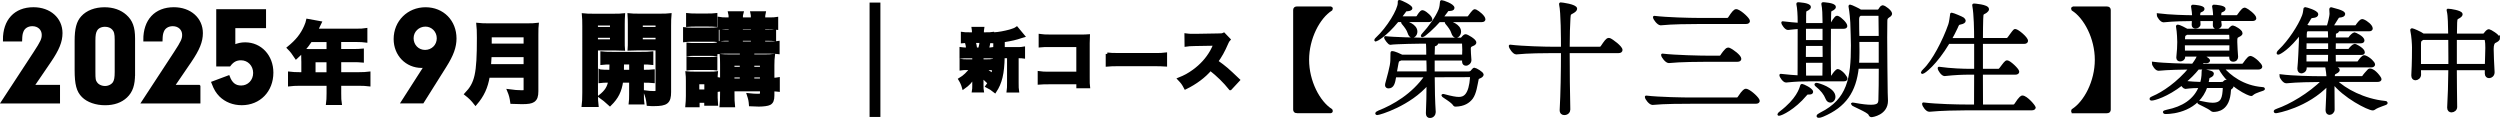 <?xml version="1.0" encoding="UTF-8"?><svg id="_レイヤー_2" xmlns="http://www.w3.org/2000/svg" viewBox="0 0 834.37 39.36"><g id="_レイヤー_1-2"><path d="M432.91,37.28c-.58,0-.82-.23-.82-.7V3.35c0-.47.23-.7.82-.7h11.23c.16.04.19.12.19.23,0,.08-.04.16-.08.23-4.17,2.65-7.84,9.59-7.84,16.85s3.67,14.2,7.84,16.85c.04.08.08.16.08.23,0,.12-.04.2-.19.23h-11.23Z" style="stroke:#000; stroke-miterlimit:10;"/><path d="M691.91,37.28c-.16-.04-.19-.12-.19-.23,0-.08.04-.16.08-.23,4.17-2.65,7.84-9.59,7.84-16.85s-3.67-14.2-7.84-16.85c-.04-.08-.08-.16-.08-.23,0-.12.04-.2.19-.23h11.23c.58,0,.82.23.82.7v33.23c0,.47-.23.7-.82.7h-11.23Z" style="stroke:#000; stroke-miterlimit:10;"/><path d="M741.67,22.7c2.38,2.81,6.86,6.36,13.38,6.86.27.04.39.04.39.08,0,.23-2.77.78-3.78,1.72-.16.16-.23.2-.31.2-.7,0-7.18-2.77-10.49-8.85h-7.29c-1.37,1.72-3,3.32-4.76,4.76,2.03.23,4.37.35,5.93.39.27-1.01.55-2.07.55-3.98,0-.27,0-.35.12-.35.04,0,.12.04.23.04,2.42.55,2.73.7,2.73,1.09,0,.35-.51.66-.9.82-.51.2-.55.35-.66,1.09-.08.43-.16.86-.27,1.29h4.68c.43,0,.9-.12.94-.16.16-.12.12-.16.39-.39.12-.08.2-.16.31-.16.35,0,1.37.62,1.68.86.27.23.43.43.43.66s-.19.51-.55.74c-.27.19-.31.39-.35.74-.31,6.51-4.1,6.67-5.34,6.71q-.35,0-.58-.23c-.97-.9-4.41-2.3-4.41-2.5t.08-.04s.16,0,.31.04c1.37.27,2.93.66,4.33.66,3.39,0,3.74-2.18,3.9-5.58,0-.23-.27-.35-.43-.35h-5.69c-2.65,7.76-10.8,8.7-13.38,8.7-.35,0-.51-.04-.51-.12s.35-.2.98-.35c5.15-1.05,9.28-3.51,11.08-8.23-1.56,0-3.28.08-5.03.31h-.04c-.27,0-.82-.58-1.21-1.13-5.03,3.9-9.24,5.03-10.02,5.03-.16,0-.23-.04-.23-.08,0-.08.23-.23.7-.43,3.31-1.37,8.39-4.76,12.56-9.87-2.73.04-7.72.12-10.73.43h-.04c-.7,0-1.68-1.48-1.68-1.99,3.71.47,10.49.62,13.22.62,1.21-1.64,1.68-2.5,1.91-3.35h-5.03v.66c0,.58-.62.94-1.17.94-.43,0-.78-.2-.78-.74v-.12c.23-2.42.31-3.47.31-5.11,0-.43-.08-3.47-.39-4.95-.04-.12-.04-.23-.04-.27q0-.08.08-.08c.62,0,2.65,1.13,2.85,1.25l.19.12h13.77c.23,0,.35-.08.51-.23.27-.27.51-.62.74-.74.12-.08.23-.12.39-.12.27,0,2.69,1.25,2.69,2.07,0,.47-.7.7-1.05.9-.62.27-.7.7-.7,1.72v.39c0,1.56.19,3.32.27,4.84v.08c0,.55-.35,1.09-1.17,1.09-.43,0-.78-.23-.78-.82v-.86h-9.91c2.5,1.4,2.5,1.68,2.5,1.79,0,.2-.27.39-.82.39-.16,0-.31,0-.51-.04-.08,0-.16-.04-.23-.04-.39,0-.58.23-1.25,1.25h14c.23,0,.55-.16.66-.35.12-.16,1.52-2.26,2.07-2.26.08,0,.16,0,.23.04,1.25.43,3.28,2.46,3.28,3.04,0,.23-.2.47-.86.47h-11.97ZM740.82,6.51c0,.55.08,1.13.16,1.76v.08c0,.55-.66.86-1.17.86-.39,0-.78-.23-.78-.74v-.08c.04-.66.04-1.33.04-1.87h-5.23c.04.58.08,1.17.08,1.6,0,.55-.62.9-1.17.9-.43,0-.78-.19-.78-.7v-.08c.04-.55.08-1.13.08-1.72-2.22,0-6.63.08-9.95.43h-.04c-.7,0-1.75-1.48-1.75-1.99,3.74.47,9.32.62,11.74.62,0-.23.04-.43.04-.58,0-.2-.12-1.79-.31-2.69,0-.08-.04-.12-.04-.16,0-.08.08-.08.12-.08.62,0,3.39.27,3.39.9,0,.2-.16.39-.62.58-.58.23-.74.35-.82,1.25v.78h5.27c0-.2.04-.35.04-.47,0-.2-.08-1.72-.31-2.81,0-.08-.04-.12-.04-.16,0-.08.08-.08.12-.08.62,0,3.39.27,3.39.9,0,.2-.16.39-.62.58-.58.23-.78.35-.82,1.25v.78h5.62c.23,0,.51-.16.62-.35.16-.19,1.44-2.18,2.03-2.18.08,0,.16,0,.23.04.66.23,3.2,2.14,3.2,3,0,.23-.16.43-.82.43h-10.88ZM729.74,11.11l-.27.2c-.58.39-.66.23-.74,1.79,0,.16-.04.35-.04.51h15.87c0-.7,0-1.4-.08-2.15,0-.04-.04-.35-.39-.35h-14.35ZM728.69,14.62c0,.82,0,1.72.04,2.77h15.8c.04-1.01.04-1.91.04-2.77h-15.87Z" style="stroke:#000; stroke-miterlimit:10;"/><path d="M796.39,34.36c0,.27-2.73.86-4.1,1.87-.12.08-.23.12-.39.12-1.4,0-9.56-4.09-13.26-9.01v2.81c0,2.42,0,4.92.04,6.4,0,.78-.66,1.29-1.21,1.29-.43,0-.82-.31-.82-1.05v-.16c.12-2.14.27-6.01.31-8.58-7.02,7.49-17.12,9.24-17.39,9.24-.16,0-.23-.04-.23-.12s.23-.27.74-.43c4.21-1.44,10.76-5.19,15.41-9.87h-1.48c-2.18,0-7.41.08-10.96.43h-.04c-.7,0-1.75-1.48-1.75-1.99,4.06.51,10.65.62,12.91.62h2.81c-.04-.78-.27-2.89-.39-3.32,0-.08-.04-.12-.04-.16,0-.08.08-.12.31-.12.35.04,3.51.27,3.51,1.01,0,.2-.16.39-.39.55-.66.47-1.17.27-1.25,1.44,0,.16-.04.39-.04.58h9.56c.27,0,.51-.16.62-.35.43-.66,1.13-1.37,1.76-2.07.08-.08.19-.12.35-.12,1.4,0,3.35,2.69,3.35,3.04,0,.23-.2.43-.86.43h-14.2c3.24,3.24,9.71,6.63,16.61,7.33.35.04.51.08.51.16ZM792.18,21.53c0,.23-.2.47-.82.47h-22.04c0,.19.04.43.04.58v.08c0,1.05-.98,1.33-1.25,1.33-.47,0-.86-.31-.86-1.01v-.23c.19-1.52.47-7.72.51-9.17v-2.77c-3.94,5.34-7.1,6.94-7.41,6.94-.04,0-.04-.04-.04-.08,0-.12.19-.39.7-.86,3-2.85,6.44-8.03,7.76-11.47.31-.82.39-1.56.47-2.11.04-.27,0-.35.08-.35.31,0,3.9,1.05,3.9,1.91,0,.35-.39.62-1.25.7-.62.04-.9.2-1.13.62-.43.74-.94,1.6-1.56,2.54.27.08.55.12.74.16.19.04.35.08.47.16h6.51c.43-1.25.98-3.59.98-4.33,0-.55-.04-1.17-.08-1.6,0-.08.04-.12.12-.12.04,0,.12.04.16.04,3.78.94,4.02,1.44,4.02,1.75s-.43.58-1.37.66c-.55.04-.62.27-.82.55-.55.82-1.33,2.18-1.91,3.04h7.92c.23,0,.47-.12.59-.31.35-.51,1.25-1.79,1.79-1.79.08,0,.16,0,.23.04,1.21.47,2.77,1.79,2.77,2.61,0,.23-.16.43-.74.43h-10.65c.16.08.19.19.19.27,0,.23-.35.51-.82.58-.27.04-.27.35-.27.74s-.04.9-.04,1.48h4.64c.23,0,.43-.12.55-.31.43-.66,1.29-1.4,1.56-1.4.12,0,2.81,1.17,2.81,2.22,0,.23-.16.43-.7.43h-8.85c0,.9-.04,1.91-.04,2.89h4.68c.23,0,.43-.12.55-.31.39-.55,1.29-1.4,1.64-1.4.08,0,.12,0,.16.04,2.5,1.21,2.69,2.07,2.69,2.34,0,.19-.16.31-.59.31h-9.13c0,1.17.04,2.3.04,3.2h7.6c.23,0,.51-.12.62-.31.55-.86,1.37-1.79,1.76-1.79.08,0,.16,0,.23.04,1.52.58,2.89,2.07,2.89,2.57ZM777.51,13.96h-8.19c-.04.94-.04,1.95-.04,2.89h8.23v-2.89ZM769.28,17.82v3.2h8.15c.04-.7.08-1.95.08-3.2h-8.23ZM777.36,9.94h-7.22l-.16.08c-.55.23-.62.27-.62,3h8.15c0-2.3-.12-2.81-.16-3.08Z" style="stroke:#000; stroke-miterlimit:10;"/><path d="M833.87,12.75c0,.47-.58.82-1.25,1.13q-.86.39-.86,2.5c0,1.79.16,4.84.31,7.68v.08c0,.9-.7,1.44-1.33,1.44-.51,0-.94-.31-.94-1.05v-1.6h-10.34c.04,4.37.04,8.93.12,12.75v.04c0,.74-.7,1.29-1.4,1.29-.51,0-.94-.31-.94-1.05v-.12c.2-3.28.35-8.11.39-12.91h-10.14c0,.58.04,1.25.04,1.95v.04c0,.86-.82,1.37-1.36,1.37-.51,0-.9-.31-.9-1.09v-.12c.23-4.25.23-8.04.23-9.24,0-.94-.16-3.86-.55-5.58-.04-.12-.04-.23-.04-.27q0-.08.04-.08c.31,0,2.85,1.09,3.78,1.79h8.85c0-.7-.04-1.33-.04-1.91-.04-.82,0-4.52-.43-6.12-.04-.12-.08-.2-.08-.23l.04-.04c.58,0,4.33.55,4.33,1.37,0,.27-.31.58-.78.86-.74.43-.98.31-1.05,1.87-.04.9-.04,2.34-.08,4.21h9.24c.2,0,.43-.08.62-.31.62-.86,1.05-1.17,1.33-1.17.23,0,3.16,1.64,3.16,2.54ZM817.64,19.03c0-2.22,0-4.37-.04-6.2h-9.05l-.23.16c-.82.55-.82.78-.82,2.11v6.75h10.14v-2.81ZM829.97,15.99c0-2.42-.23-3.16-.59-3.16h-9.91v9.01h10.34c.04-2.38.16-4.29.16-5.85Z" style="stroke:#000; stroke-miterlimit:10;"/><path d="M327.74,20.3h1.38c1.07,0,1.59-.02,2.17-.11v2.77c-.63-.07-1.14-.09-2.17-.09h-.42c.58.67,1.12,1.12,2.08,1.74-.47.89-.87,1.72-1.23,2.57-.92-.83-1.12-1.05-1.85-2.06.04.94.04,1.27.04,1.61v1.79c0,.8.02,1.32.11,1.83h-2.97c.09-.49.11-1,.11-1.72v-1.7c0-.38.02-.89.04-1.38-1.07,1.74-1.81,2.55-3.46,3.71-.29-1.05-.67-1.88-1.23-2.79,1.52-.89,2.84-2.17,3.78-3.6h-1.23c-1.03,0-1.52.02-2.14.11v-2.79c.65.09,1.05.11,2.19.11h2.05v-1.34h-2.12c-1,0-1.5.02-2.14.09v-2.81c.6.09,1.05.11,2.26.11-.09-.8-.33-1.88-.54-2.52-.56.02-.83.04-1.27.09v-2.75c.58.09,1.12.11,2.21.11h1.5v-.13c0-.76-.02-1.12-.11-1.68h3.19c-.09.54-.11.87-.11,1.68v.13h1.23c1.12,0,1.59-.02,2.19-.11v2.75c-.45-.04-.6-.04-1.18-.07-.16.92-.38,1.88-.58,2.5.94,0,1.34-.02,1.9-.11v2.81c-.67-.07-1.14-.09-2.17-.09h-1.5v1.34ZM326.96,16.35c.29-1.05.4-1.61.49-2.52h-2.37q.04.09.09.25c.2.63.29,1.05.47,2.28h1.32ZM339.56,16.22c.98,0,1.61-.04,2.05-.13v2.93c-.49-.07-.87-.09-1.72-.09h-.42v8.65c0,1.43.02,2.1.13,2.81h-3.13c.11-.74.13-1.43.13-2.81v-8.65h-1.79c-.11,5.63-.85,8.71-2.75,11.57-1.09-.87-1.56-1.16-2.66-1.72,2.14-2.81,2.61-5.32,2.61-14.39,0-1.47-.04-2.28-.13-3.11,1.45-.09,3.4-.45,5.21-.94.92-.25,1.83-.62,2.26-.94l2.17,2.61q-.34.09-.78.25c-1.59.56-3.13.92-5.9,1.36v2.59h4.71Z" style="stroke:#000; stroke-miterlimit:10;"/><path d="M350.23,27.63c-1.65,0-2.21.02-3.4.11v-3.49c1.14.16,1.59.18,3.46.18h9.43v-9.23h-9.11c-1.88,0-2.57.02-3.46.11v-3.46c.92.13,1.68.18,3.51.18h9.81c1.21,0,2.19-.02,2.79-.07q-.07,1.47-.07,2.43v11.26c0,2.19,0,2.39.11,3.31h-3.57v-1.34h-9.49Z" style="stroke:#000; stroke-miterlimit:10;"/><path d="M369.53,18.02c1.01.13,1.81.18,4.09.18h11.3c2.26,0,3.06-.02,4.09-.16v3.66c-.89-.07-2.37-.11-4.11-.11h-11.28c-1.94,0-3.22.04-4.09.13v-3.71Z" style="stroke:#000; stroke-miterlimit:10;"/><path d="M410.6,29.6c-1.9-2.37-4.13-4.56-6.63-6.5-1.99,2.37-4.94,4.58-8.33,6.23-.74-1.41-1.05-1.83-2.14-2.97,1.97-.78,3.28-1.5,4.96-2.72,2.46-1.79,4.42-3.95,5.85-6.46.29-.49.67-1.3,1.18-2.43l-6.52.11c-1.85.04-2.28.07-3.13.2l-.04-3.4c.71.11,1.34.13,2.73.13h.42l7.62-.13c1.23,0,1.34-.02,1.88-.27l1.72,1.79c-.29.31-.47.6-.74,1.25-1.07,2.5-2.08,4.31-3.37,6.08,2.88,2.06,3.44,2.55,7.26,6.19l-2.7,2.9Z" style="stroke:#000; stroke-miterlimit:10;"/><rect x="290.72" y="1.36" width="2.61" height="37.17" style="stroke:#000; stroke-miterlimit:10;"/><path d="M477.6,6.5c0,.21-.21.43-.82.43h-10.36c-4.17,5.12-7.14,6.49-7.27,6.49-.04,0-.04-.04-.04-.09s.13-.21.39-.47c3.78-3.48,7.44-9.59,7.44-11.87v-.43c0-.09,0-.13.09-.13.47,0,3.91,1.63,3.91,2.32,0,.34-.6.52-1.2.56-.73.04-.65.09-1.08.69-.43.6-.9,1.25-1.42,1.89h5.5s.34-.13.47-.34c.22-.39,1.03-1.72,1.51-1.72.13,0,.21,0,.26.04,1.08.47,2.62,1.89,2.62,2.62ZM494.71,24.91c0,.3-.34.65-1.16.95-.3.13-.43.26-.47.52-.43,1.94-.73,4.69-1.93,6.32-1.03,1.33-2.58,2.36-5.29,2.45-.21,0-.43-.04-.47-.13-.52-1.16-3.87-2.92-3.87-3.18t.09-.04c.09,0,.21,0,.47.09,2.24.6,3.74.9,4.82.9,1.89,0,3.74-1.03,4.17-7.01,0-.21-.21-.47-.34-.47l-12.34.04c0,4.21.13,8.82.34,12v.09c0,.69-.52,1.5-1.5,1.5-.52,0-.9-.3-.9-1.12v-.17c.13-2.67.21-6.28.21-9.8-6.06,7.14-16.21,10.11-16.86,10.11-.17,0-.26-.04-.26-.09,0-.13.26-.34.77-.56,4.9-1.93,11.35-5.59,15.74-11.95h-10.36c-.39,2.41-.73,3.7-2.19,3.7-.39,0-.69-.21-.69-.64,0-.13,0-.26.04-.39,1.76-6.45,1.76-6.92,1.76-9.29,0-1.25.04-1.25.09-1.25.82,0,2.62.86,3.31,1.2h8.56c0-.82,0-3.4-.13-4.56h-1.89s-8.69.09-10.45.39c-.34,0-1.59-1.55-1.59-2.02,2.24.34,11.18.52,12.21.52h12.81c.26,0,.39-.04.56-.21.3-.3.56-.69.82-.82.13-.09.21-.13.39-.13.39,0,3.1,1.5,3.1,2.32,0,.52-.73.73-1.12.9-.3.13-.73.39-.73,1.12,0,.77.09,2.36.21,3.78v.13c0,.77-.77,1.38-1.38,1.38-.47,0-.86-.26-.86-.99v-.04c0-.26.04-.47.04-.69h-10.06v4.52h11.74c.43,0,.77-.13.95-.3.43-.43.43-.56.73-.82.09-.09.17-.13.26-.13.39,0,2.67,1.29,2.67,1.89ZM476.48,19.75h-8.94s-.04,0-.09.04c-1.12.47-.95.34-1.33,2.32-.09.52-.26,1.29-.39,2.15h10.84c0-1.68-.04-3.23-.09-4.52ZM472.61,10.54c0,.9-.6,1.63-1.25,1.63-.43,0-.9-.39-1.16-1.29-.26-.95-1.12-2.11-1.89-3.01-.17-.21-.26-.34-.26-.43s.09-.09.26-.09c1.16,0,4.3,1.12,4.3,3.18ZM495.32,6.42c0,.26-.17.52-.77.52h-14.23c-1.72,1.98-5.03,5.03-5.59,5.03-.04,0-.09,0-.09-.04,0-.09.13-.22.34-.47,2.19-2.36,4.43-5.46,5.55-8.13.34-.86.43-1.93.47-2.41.04-.34,0-.43.13-.43.39,0,3.87,1.16,3.87,2.19,0,.34-.47.52-1.25.56-.77.04-.56-.04-1.08.69l-1.5,1.98h8.73s.3-.13.43-.34c1.46-2.02,1.72-2.06,1.89-2.06.09,0,.17,0,.21.04.99.47,2.88,2.02,2.88,2.88ZM488.48,16.82c0-.82-.04-1.63-.09-2.37,0-.13-.13-.34-.26-.34h-8.73c.13.04.17.13.17.26,0,.22-.21.47-.6.6-.52.13-.52.34-.52.9,0,.69-.09,1.68-.09,2.79h10.06c0-.6.04-1.25.04-1.85ZM487.19,10.54c0,.9-.6,1.63-1.25,1.63-.43,0-.9-.39-1.16-1.29-.26-.95-1.12-2.11-1.89-3.01-.17-.21-.26-.34-.26-.43s.09-.09.26-.09c1.16,0,4.3,1.12,4.3,3.18Z" style="stroke:#000; stroke-linecap:round; stroke-linejoin:round; stroke-width:.88px;"/><path d="M541.07,16.69c0,.3-.21.6-.9.6h-16.73c0,6.49.09,14.06.21,19.26,0,.64-.47,1.42-1.59,1.42-.56,0-1.08-.34-1.08-1.16v-.13c.3-5.25.43-12.86.43-19.39h-3.4c-2.32,0-8.17.04-11.95.43h-.04c-.77,0-2.02-1.81-2.02-2.37,4.3.52,11.82.69,14.23.69h3.18c0-3.14-.04-12.08-.6-14.41-.04-.13-.04-.21-.04-.3,0-.04.04-.09.09-.09.34,0,5.07.6,5.07,1.68,0,.34-.39.73-.9,1.03-1.25.73-1.2.52-1.33,2.06-.13,2.06-.26,5.72-.26,10.02h10.49c.26,0,.56-.17.69-.39,1.16-1.72,1.72-2.54,2.28-2.54.09,0,.21.04.3.04.73.26,3.87,2.58,3.87,3.53Z" style="stroke:#000; stroke-linecap:round; stroke-linejoin:round; stroke-width:.88px;"/><path d="M564.29,34.19c-2.32,0-8.99,0-12.73.39h-.04c-.82,0-2.11-1.68-2.11-2.24,4.3.52,12.69.64,15.09.64h15.14c.26,0,.52-.13.65-.34,1.68-2.58,2.19-2.58,2.37-2.58.09,0,.21.04.3.04,1.38.47,3.91,2.88,3.91,3.57,0,.26-.21.52-.9.52h-21.67ZM566.35,7.58c-2.32,0-8.34.04-12.08.43h-.04c-.77,0-2.11-1.72-2.11-2.28,4.3.52,12.04.69,14.45.69h9.89c.26,0,.56-.17.69-.39,1.16-1.81,1.81-2.54,2.28-2.54.09,0,.21.04.3.04,1.38.47,3.87,2.84,3.87,3.48,0,.26-.17.56-.9.56h-16.34ZM569.88,20.18c-2.32,0-9.16.04-12.9.43h-.04c-.77,0-2.11-1.72-2.11-2.28,4.3.52,12.86.69,15.26.69h3.83c.26,0,.52-.17.65-.39.04-.09,1.5-2.32,2.15-2.32.13,0,.21.04.3.04,1.2.47,3.7,2.41,3.7,3.27,0,.3-.17.56-.86.56h-9.98Z" style="stroke:#000; stroke-linecap:round; stroke-linejoin:round; stroke-width:.88px;"/><path d="M603.68,31.1c-.52,0-.64,0-1.08.52-3.83,4.56-8.13,6.58-8.86,6.58-.04,0-.09,0-.09-.04,0-.09.21-.3.64-.65,5.59-4.21,6.67-7.87,6.92-8.81.04-.17.09-.26.21-.26.26,0,3.27,1.33,3.27,2.24,0,.26-.21.43-.9.43h-.13ZM603.68,26.71c-2.11,0-4.08.04-7.57.39h-.04c-.69,0-1.76-1.55-1.76-2.02,2.28.26,4.34.43,6.06.52,0-.52.04-2.19.04-16.38-.9.04-1.98.17-3.66.34h-.04c-.69,0-1.76-1.55-1.76-2.02,2.28.26,4,.43,5.46.52v-.86c0-2.06-.13-4.51-.43-5.8v-.13q0-.09.09-.09s3.87.17,3.87,1.16c0,.21-.17.43-.47.64-.9.65-1.12,0-1.12,2.19v2.97h6.36v-.95c0-2.06-.09-4.51-.39-5.8v-.13q0-.09.09-.09s3.87.17,3.87,1.16c0,.21-.17.43-.47.64-.9.65-1.12,0-1.12,2.19,0,.73-.04,1.76-.04,2.97h.3c.09,0,.34-.13.47-.34.04-.09,1.2-2.11,1.68-2.11.09,0,.17,0,.21.04,1.08.47,2.79,2.19,2.79,2.97,0,.26-.17.47-.77.47h-4.69c0,2.54-.04,5.63-.04,8.64s.04,5.85.09,7.87h.52c.09,0,.34-.13.47-.34.39-.73,1.33-1.85,1.68-1.85.09,0,.17,0,.21.04,1.46.65,2.58,2.32,2.58,2.71,0,.26-.17.47-.77.47h-11.7ZM602.3,14.89c0,1.5-.04,3.05-.04,4.56h6.49c0-1.5-.04-3.05-.04-4.56h-6.41ZM608.71,9.17h-6.41v4.64h6.41v-4.64ZM602.3,20.52c0,1.93,0,3.78.04,5.16h6.32c.04-1.42.04-3.23.04-5.16h-6.41ZM609.65,32.73c-.56-1.38-1.55-2.75-3.53-4.34-.09-.09-.13-.13-.13-.17,0-.09.17-.13.3-.13.43,0,5.85,1.51,5.85,4.21,0,.86-.6,1.51-1.25,1.51-.47,0-.95-.3-1.25-1.08ZM619.93,22.5c-.86,8-4.17,12.9-11.61,16.04-.56.26-1.03.34-1.29.34-.21,0-.34-.04-.34-.13,0-.17.34-.43,1.08-.82,9.16-4.56,10.41-11.87,10.41-22.75,0-2.45-.13-4.34-.21-7.7,0-.39-.26-3.65-.56-5.12-.04-.13-.04-.21-.04-.3s.04-.09.09-.09c.3,0,3.05,1.33,3.31,1.55l.17.13h5.76c.21,0,.47-.17.6-.39.17-.3.69-1.07.99-1.07.69,0,2.75,1.63,2.75,2.36,0,.52-.64.82-.9.99-.64.47-.69.77-.69,1.85v.22c-.04,1.2-.04,2.92-.04,4.9,0,6.02.13,14.45.17,18.45,0,.56.09,1.89.09,2.67,0,4.39-4.82,5.03-5.03,5.03-.34,0-.47-.17-.64-.56-.43-1.03-5.8-3.05-5.8-3.4,0,0,.04-.04.13-.04.13,0,.3.04.6.09,2.49.47,4.26.65,5.5.65,2.58,0,2.88-.86,2.92-2.11.09-2.71.13-6.62.13-10.79h-7.53ZM627.46,12.44c0-1.25-.04-2.49-.04-3.57,0-1.59-.04-2.79-.04-3.61,0-.43-.43-.43-.47-.43h-6.06l-.34.26c-.39.3-.47.82-.47,1.55,0,2.37.04,4.08.09,5.8h7.35ZM627.46,13.55h-7.35c0,.86.04,1.76.04,2.79v1.33c0,1.29-.04,2.54-.13,3.7h7.44v-7.83Z" style="stroke:#000; stroke-linecap:round; stroke-linejoin:round; stroke-width:.88px;"/><path d="M678.97,35.87c0,.26-.21.52-.95.52h-22.15c-2.41,0-8.04.09-11.95.47h-.04c-.82,0-1.94-1.63-1.94-2.19v-.04c4.47.56,11.7.69,14.19.69h3.14c.04-2.71.04-6.71.04-10.84h-2.02c-2.11,0-4.82.09-8.26.47h-.04c-.73,0-1.85-1.63-1.85-2.19v-.04c3.91.56,8.21.69,10.36.69h1.81v-9.2h-9.03c-4.26,7.14-8.17,10.02-8.69,10.02t-.04-.04c0-.09.21-.39.69-.86,2.92-2.75,6.58-9.72,8.43-15.09.3-.9.47-2.45.6-3.31v-.17s0-.09.09-.09c.39,0,3.61,1.38,3.78,1.55.17.17.47.47.47.73,0,.3-.34.6-1.42.82-.77.13-.77.39-1.25,1.46-.6,1.29-1.29,2.62-2.02,3.91h8.38c0-3.27-.09-8.39-.6-11.18-.04-.13-.04-.21-.04-.26s.04-.09.09-.09c.09,0,4.64.3,4.64,1.46,0,.26-.21.52-.52.77-1.12.86-1.38.13-1.42,2.58-.04,1.5-.09,3.87-.09,6.71h8.34c.26,0,.52-.17.69-.39.43-.56,1.5-2.11,1.89-2.49.13-.13.22-.13.3-.13.73,0,3.83,2.54,3.83,3.53,0,.26-.21.56-.9.56h-14.15v9.2h5.63c.26,0,.47-.21.64-.39.43-.52,1.46-2.02,1.85-2.28.17-.13.26-.17.39-.17.77,0,3.61,2.67,3.61,3.35,0,.3-.21.56-.86.56h-11.27c0,4.13.04,8.08.04,10.84h10.54c.3,0,.6-.17.73-.39,1.68-2.62,2.15-2.62,2.32-2.62,1.25,0,3.96,3.1,3.96,3.57Z" style="stroke:#000; stroke-linecap:round; stroke-linejoin:round; stroke-width:.88px;"/><path d="M19.53,28.83v5.19H.92l10.71-16.36c2.34-3.58,2.8-4.55,2.8-6.02,0-1.98-1.52-3.4-3.63-3.4-1.65,0-2.94.83-3.45,2.16-.32.83-.41,1.38-.46,2.94H1.48c-.05-6.48,3.63-10.43,9.69-10.43,5.38,0,9.19,3.4,9.19,8.13,0,2.8-1.06,5.38-3.77,9.37l-5.74,8.41h8.68Z" style="stroke:#000; stroke-miterlimit:10;"/><path d="M44.57,24.74c0,3.54-.73,5.74-2.53,7.44-1.7,1.61-4.04,2.44-6.98,2.44s-5.7-.92-7.35-2.57c-1.7-1.7-2.3-3.91-2.3-8.68v-9.79c0-3.95.6-6.2,2.07-7.81,1.65-1.84,4.32-2.85,7.4-2.85,2.8,0,5.19.83,6.94,2.39,1.98,1.75,2.76,3.86,2.76,7.53v11.9ZM31.34,24.01c0,2.43.09,2.99.64,3.72.6.92,1.84,1.47,3.08,1.47s2.48-.6,3.08-1.56c.46-.78.64-1.7.64-3.67v-10.66c0-2.07-.23-2.94-.92-3.72-.64-.74-1.65-1.15-2.8-1.15-1.38,0-2.53.55-3.08,1.52-.46.78-.64,1.7-.64,3.63v10.43Z" style="stroke:#000; stroke-miterlimit:10;"/><path d="M66.39,28.83v5.19h-18.61l10.71-16.36c2.34-3.58,2.8-4.55,2.8-6.02,0-1.98-1.52-3.4-3.63-3.4-1.65,0-2.94.83-3.45,2.16-.32.83-.41,1.38-.46,2.94h-5.42c-.05-6.48,3.63-10.43,9.69-10.43,5.38,0,9.19,3.4,9.19,8.13,0,2.8-1.06,5.38-3.77,9.37l-5.74,8.41h8.68Z" style="stroke:#000; stroke-miterlimit:10;"/><path d="M78.06,15.46c1.42-.6,2.43-.83,3.77-.83,5.1,0,8.91,4.13,8.91,9.6,0,6.06-4.23,10.38-10.06,10.38-2.76,0-5.24-.96-7.08-2.76-1.1-1.15-1.7-2.07-2.53-4.23l5.15-1.93c.87,2.3,2.21,3.35,4.27,3.35,2.53,0,4.5-2.02,4.5-4.69s-1.98-4.73-4.55-4.73c-1.61,0-2.8.6-3.91,2.07h-3.86V3.56h15.62v5.33h-10.25v6.57Z" style="stroke:#000; stroke-miterlimit:10;"/><path d="M101.06,18.48c0-.56-.03-1-.06-1.44-.79.88-1.2,1.29-2.17,2.17-1-1.52-1.5-2.2-2.55-3.25,2.87-2.34,4.43-4.31,5.66-7.06.38-.88.62-1.55.73-2.11l4.16.76c-.21.41-.23.47-.64,1.35-.21.47-.32.7-.53,1.17h13.31c1.44,0,2.2-.03,3.14-.18v3.81c-.91-.12-1.79-.18-3.14-.18h-5.6v3.34h4.37c1.47,0,2.29-.03,3.2-.12v3.63c-.97-.09-1.73-.12-3.05-.12h-4.51v4.34h6.45c1.41,0,2.37-.06,3.31-.18v3.9c-.97-.12-1.99-.18-3.31-.18h-6.45v3.08c0,1.61.03,2.4.18,3.34h-4.25c.12-.91.18-1.76.18-3.4v-3.02h-9.53c-1.35,0-2.35.06-3.34.18v-3.9c1,.12,1.96.18,3.34.18h1.11v-6.13ZM103.7,13.53c-.79,1.2-1.41,1.99-2.49,3.28.59.03,1.08.06,1.82.06h6.45v-3.34h-5.77ZM109.47,24.61v-4.34h-4.66v4.34h4.66Z" style="stroke:#000; stroke-miterlimit:10;"/><path d="M142.13,21.99c-.64.14-.96.18-1.38.18-5.05,0-8.87-3.95-8.87-9.14,0-5.74,4.41-10.11,10.15-10.11s9.83,4.23,9.83,9.92c0,2.8-.96,5.47-3.31,9.19l-7.54,11.99h-6.62l7.72-12.04ZM137.54,12.75c0,2.48,1.88,4.41,4.32,4.41s4.41-1.88,4.41-4.37-1.93-4.41-4.27-4.41c-2.48,0-4.46,1.93-4.46,4.36Z" style="stroke:#000; stroke-miterlimit:10;"/><path d="M162.97,25.43c-.62,3.72-1.85,6.42-4.25,9.2-1.05-1.35-1.91-2.2-3.22-3.22,3.46-3.61,4.16-6.68,4.16-18.73,0-2.26-.06-3.49-.18-4.54,1.11.12,2.02.15,3.61.15h12.69c1.73,0,2.58-.03,3.52-.15-.09.79-.12,1.64-.12,3.49v18.82c0,1.7-.32,2.58-1.17,3.17-.73.47-1.7.64-3.84.64-.91,0-1.93-.03-3.37-.09-.23-1.64-.44-2.49-1.03-3.9,1.58.23,3.25.35,4.43.35.85,0,1.05-.15,1.05-.7v-4.48h-12.28ZM175.25,21.91v-3.34h-11.67c-.06,1-.12,2.05-.21,3.34h11.87ZM175.25,15.05v-3.08h-11.64v3.08h11.64Z" style="stroke:#000; stroke-miterlimit:10;"/><path d="M199.06,30.97c0,2.01.07,3.25.2,4.25h-4.62c.13-1.04.2-2.14.2-4.32V8.77c0-1.84-.03-2.75-.13-3.82.9.1,1.78.13,3.42.13h6.56c1.78,0,2.55-.03,3.42-.13-.07,1.04-.1,1.88-.1,3.12v5.39c0,1.61,0,2.18.07,2.95-.77-.03-1.88-.07-2.91-.07h-6.1v14.64ZM199.06,9.5h5.02v-1.47h-5.02v1.47ZM199.06,13.62h5.02v-1.51h-5.02v1.51ZM200.27,23.67c1.04.1,1.78.13,3.58.13q.03-1.07.07-2.78c-1.37,0-2.18.03-3.05.13v-3.48c.87.1,1.84.13,3.48.13h9.58c1.71,0,2.71-.03,3.62-.13v3.48c-.9-.1-1.61-.13-3.15-.13v2.78c1.88,0,2.58-.03,3.62-.13v3.55c-1.1-.1-1.81-.13-3.62-.13v4.42c0,1.54.03,2.18.13,2.85h-4.19c.1-.84.13-1.37.13-2.85v-4.42h-2.98c-.5,3.35-1.54,5.46-3.92,7.8q-1.84-1.71-3.35-2.75c2.08-1.64,2.88-2.95,3.28-5.06-1.64,0-2.48.03-3.25.13v-3.55ZM207.77,21.02q0,.6-.03,1.67v1.11h2.75v-2.78h-2.71ZM223.48,30.7c0,3.42-1,4.22-5.23,4.22-.77,0-1.1,0-1.94-.07-.2-1.81-.44-2.65-1.04-4.19,1.24.17,1.91.23,3.01.23.84,0,1-.13,1-.84v-13.73h-6.4c-1.17,0-1.81.03-2.91.07.07-.84.07-1.44.07-2.95v-5.39c0-1.24-.03-2.14-.1-3.12.9.1,1.71.13,3.42.13h6.83c1.64,0,2.51-.03,3.42-.13-.1,1.17-.13,2.01-.13,3.75v22ZM214.03,9.5h5.26v-1.47h-5.26v1.47ZM214.03,13.62h5.26v-1.51h-5.26v1.51Z" style="stroke:#000; stroke-miterlimit:10;"/><path d="M228.47,9.6c.77.1,1.51.13,2.65.13h5.63c1.34,0,1.88-.03,2.65-.13v3.92c-.74-.1-1.07-.1-2.55-.1h-5.73c-1.14,0-1.78.03-2.65.13v-3.95ZM229.24,35.29c.1-1,.17-2.14.17-3.28v-5.02c0-1.1-.03-1.74-.13-2.68,1.11.1,1.31.1,2.38.1h5.39c1.11,0,1.51-.03,2.04-.1-.07.67-.07,1.07-.07,2.41v5.86c.03,1.17.07,1.91.1,2.21h-3.58v-.97h-2.55v1.47h-3.75ZM229.48,4.88c.94.1,1.41.13,2.88.13h3.68c1.47,0,1.94-.03,2.88-.13v3.58c-.84-.07-1.57-.1-2.88-.1h-3.68c-1.31,0-2.01.03-2.88.1v-3.58ZM229.61,14.76c.57.07,1.07.1,2.08.1h5.26c1.04,0,1.41-.03,1.98-.1v3.48c-.64-.07-1.04-.1-1.98-.1h-5.26c-1.04,0-1.44.03-2.08.1v-3.48ZM229.61,19.42c.57.07,1.07.1,2.08.1h5.22c1.07,0,1.44-.03,2.01-.1v3.55c-.54-.07-.97-.1-2.08-.1h-5.22c-.94,0-1.41.03-2.01.1v-3.55ZM232.89,30.37h2.68v-2.75h-2.68v2.75ZM242.27,17.41c-1.11,0-1.78.03-2.55.13v-3.35c.8.1,1.41.13,2.55.13h1.41v-1.21h-.9c-.84,0-1.64.03-2.14.1v-2.88c.47.07,1.31.1,2.14.1h.9v-1.14h-1.41c-.94,0-1.54.03-2.24.13v-3.28c.77.13,1.31.17,2.38.17h1.27c0-1.11-.03-1.51-.17-2.04h4.12c-.17.54-.2.97-.2,2.04h3.68c0-1.24-.03-1.44-.17-2.04h4.12c-.13.6-.2,1-.2,2.04h2.08c1.04,0,1.67-.03,2.28-.13v3.25c-.7-.1-1.34-.13-2.24-.13h-2.11v1.14h1.54c.94,0,1.47-.03,2.11-.1v2.88c-.47-.07-1.37-.1-2.18-.1h-1.47v1.21h2.31c1.31,0,1.94-.03,2.51-.13v3.35c-.77-.1-1.24-.13-2.51-.13h-5.93v1.24h3.79c1.37,0,2.31-.03,3.08-.13-.1.8-.17,1.88-.17,3.25v4.69c.87-.03,1.24-.07,1.81-.17v3.82c-.64-.07-.9-.1-1.81-.13v1.84c0,1.57-.33,2.34-1.14,2.75-.54.3-2.11.5-3.55.5-.33,0-.74,0-2.81-.1-.1-1.37-.23-1.94-.7-3.38,1.17.13,2.24.2,2.95.2,1.21,0,1.44-.1,1.44-.7v-1.11h-9.51v.97c0,2.38.03,3.01.17,4.35h-4.15c.13-1.27.17-2.11.17-4.35v-.97c-.5.03-.74.07-1.11.13v-3.79c.33.07.6.1,1.11.13v-4.92c0-1.34-.03-2.21-.1-2.98.8.07,1.51.1,2.91.1h3.79v-1.24h-5.12ZM247.4,21.43h-2.78v1.37h2.78v-1.37ZM247.4,25.35h-2.78v1.34h2.78v-1.34ZM251.11,10.44v-1.14h-3.68v1.14h3.68ZM251.11,14.33v-1.21h-3.68v1.21h3.68ZM254.13,22.8v-1.37h-2.88v1.37h2.88ZM254.13,26.69v-1.34h-2.88v1.34h2.88Z" style="stroke:#000; stroke-miterlimit:10;"/></g></svg>